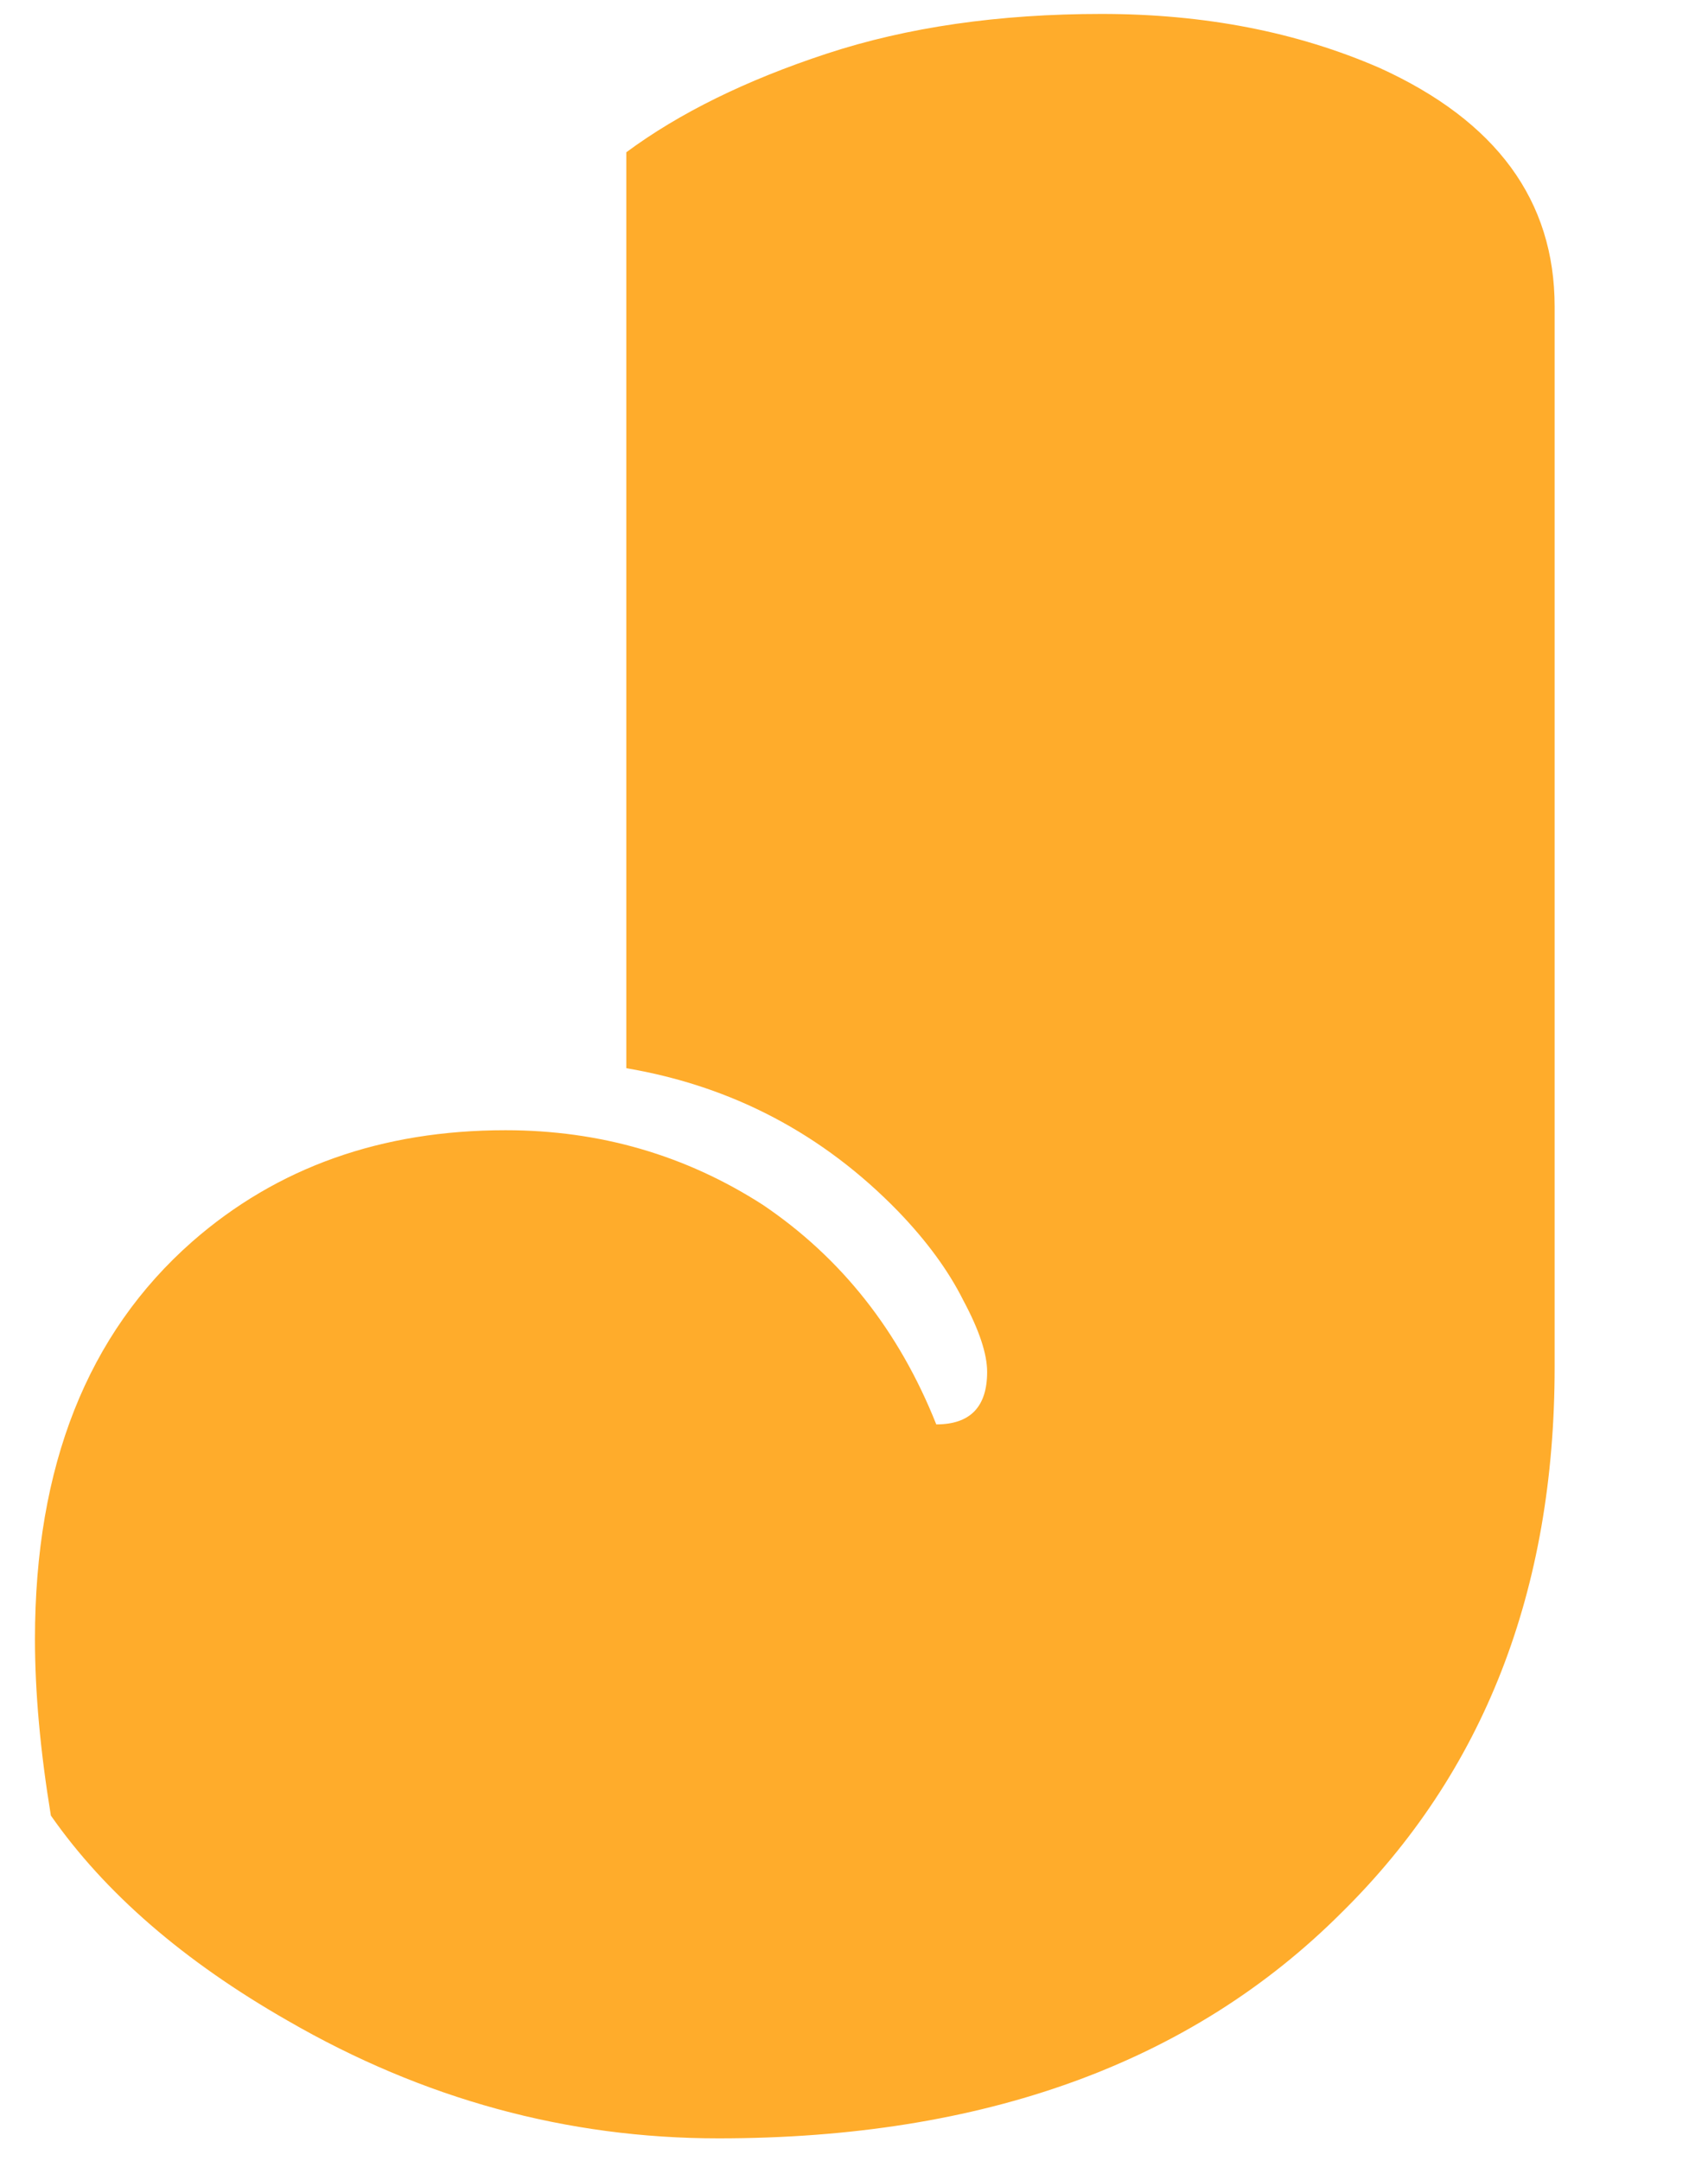 <?xml version="1.0" encoding="UTF-8"?> <svg xmlns="http://www.w3.org/2000/svg" width="102" height="129" viewBox="0 0 102 129" fill="none"><path d="M92.841 81.617C92.841 94.971 88.601 105.824 80.12 114.178C71.134 123.165 58.73 127.658 42.908 127.658C33.858 127.658 25.283 125.316 17.182 120.633C10.98 117.089 6.265 113.007 3.038 108.387C2.405 104.527 2.088 101.015 2.088 97.85C2.088 87.534 5.221 79.624 11.486 74.118C16.549 69.688 22.783 67.473 30.188 67.473C35.82 67.473 40.946 68.96 45.566 71.934C50.249 75.099 53.698 79.466 55.913 85.035C57.939 85.035 58.951 83.99 58.951 81.902C58.951 80.826 58.477 79.402 57.527 77.63C56.641 75.858 55.344 74.086 53.635 72.314C49.142 67.694 43.731 64.846 37.402 63.77V9.091C40.566 6.75 44.553 4.788 49.363 3.206C54.173 1.623 59.647 0.832 65.786 0.832C71.925 0.832 77.462 1.908 82.399 4.06C89.36 7.224 92.841 11.971 92.841 18.299V81.617Z" fill="#FFAC2B"></path></svg> 